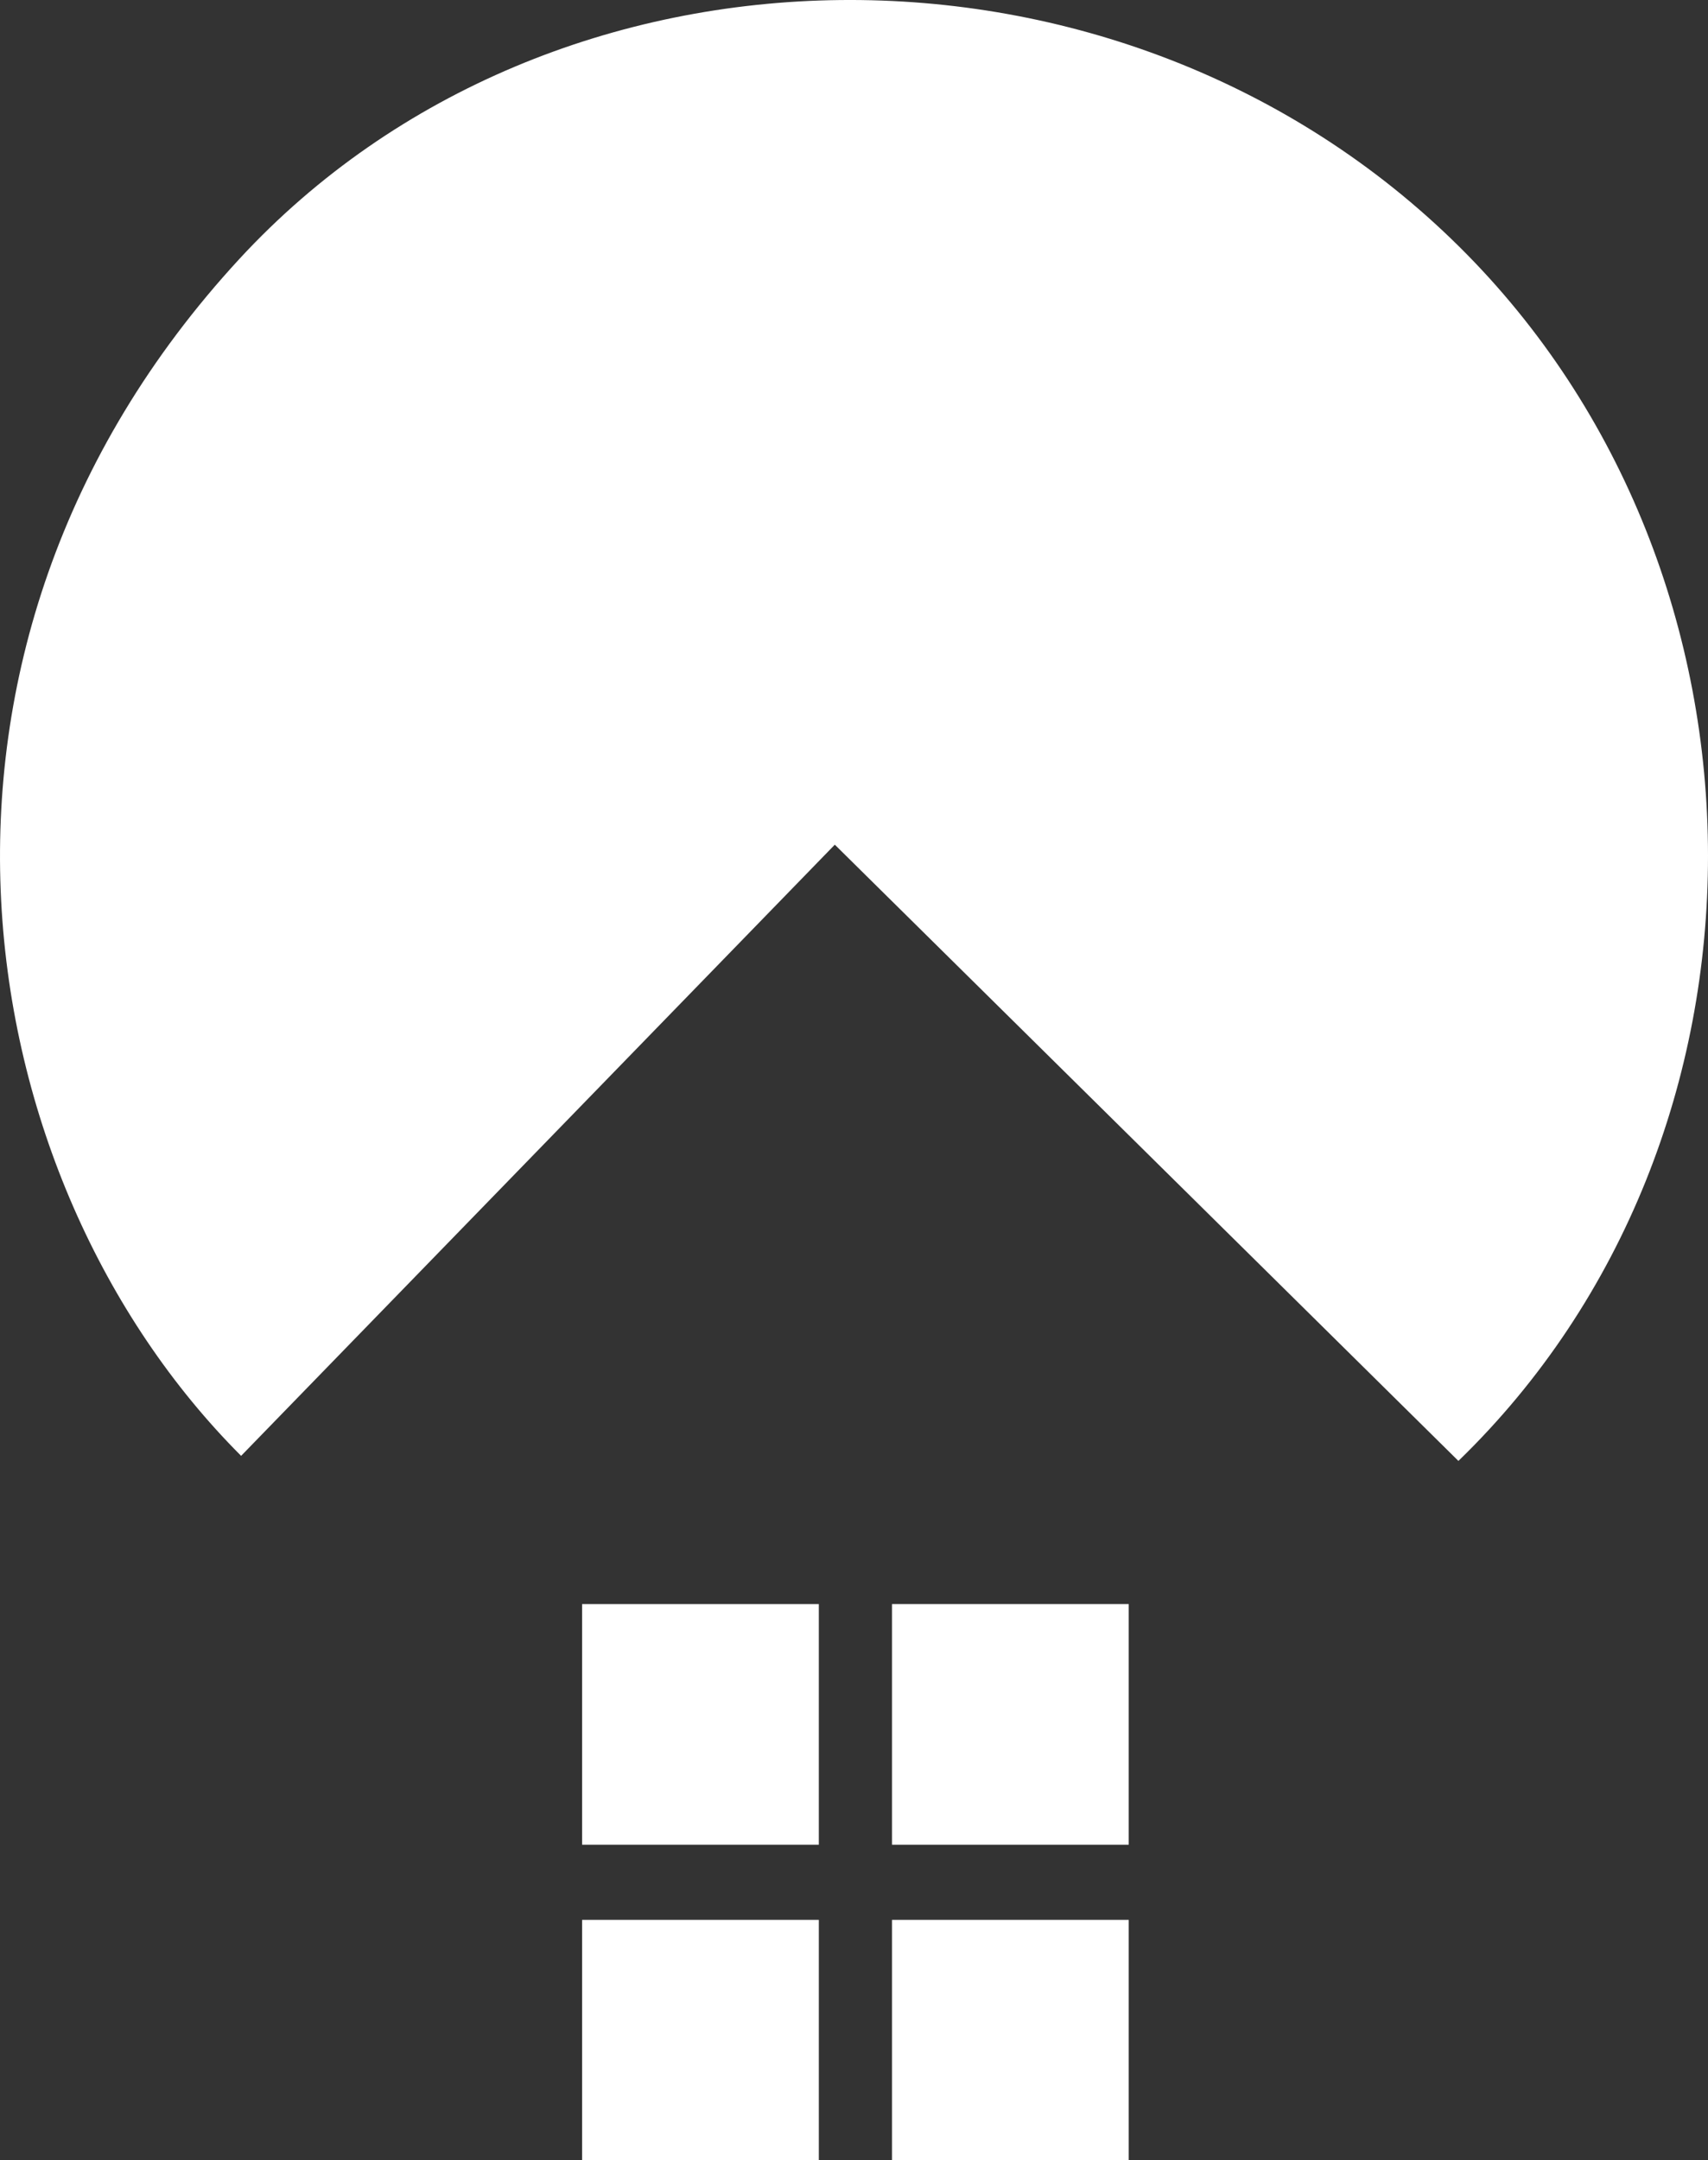 <svg xmlns="http://www.w3.org/2000/svg" viewBox="0 0 1031.77 1304.76"><rect x="0" y="0" width="1031.77" height="1304.76" fill="#333333" stroke="none"/><defs><style>.cls-1{fill:#fff;}</style></defs><g id="Calque_2" data-name="Calque 2"><g id="Calque_1-2" data-name="Calque 1"><g id="Calque_2-2" data-name="Calque 2"><g id="Calque_1-2-2" data-name="Calque 1-2"><path class="cls-1" d="M881,882.35,504.29,510.16,145.65,879.29c-166.72-166.84-219.48-486.16-1-722.95C334-48.68,677.43-53,881.42,148.91,1081.39,346.89,1082.53,687.09,881,882.35Z"/><path class="cls-1" d="M351.64,968.81h143v145.34H351.64Z"/><path class="cls-1" d="M538.84,968.81h143v145.34h-143Z"/><path class="cls-1" d="M538.84,1159.53h143v145.23h-143Z"/><path class="cls-1" d="M351.64,1159.53h143v145.23H351.64Z"/></g></g></g></g></svg>